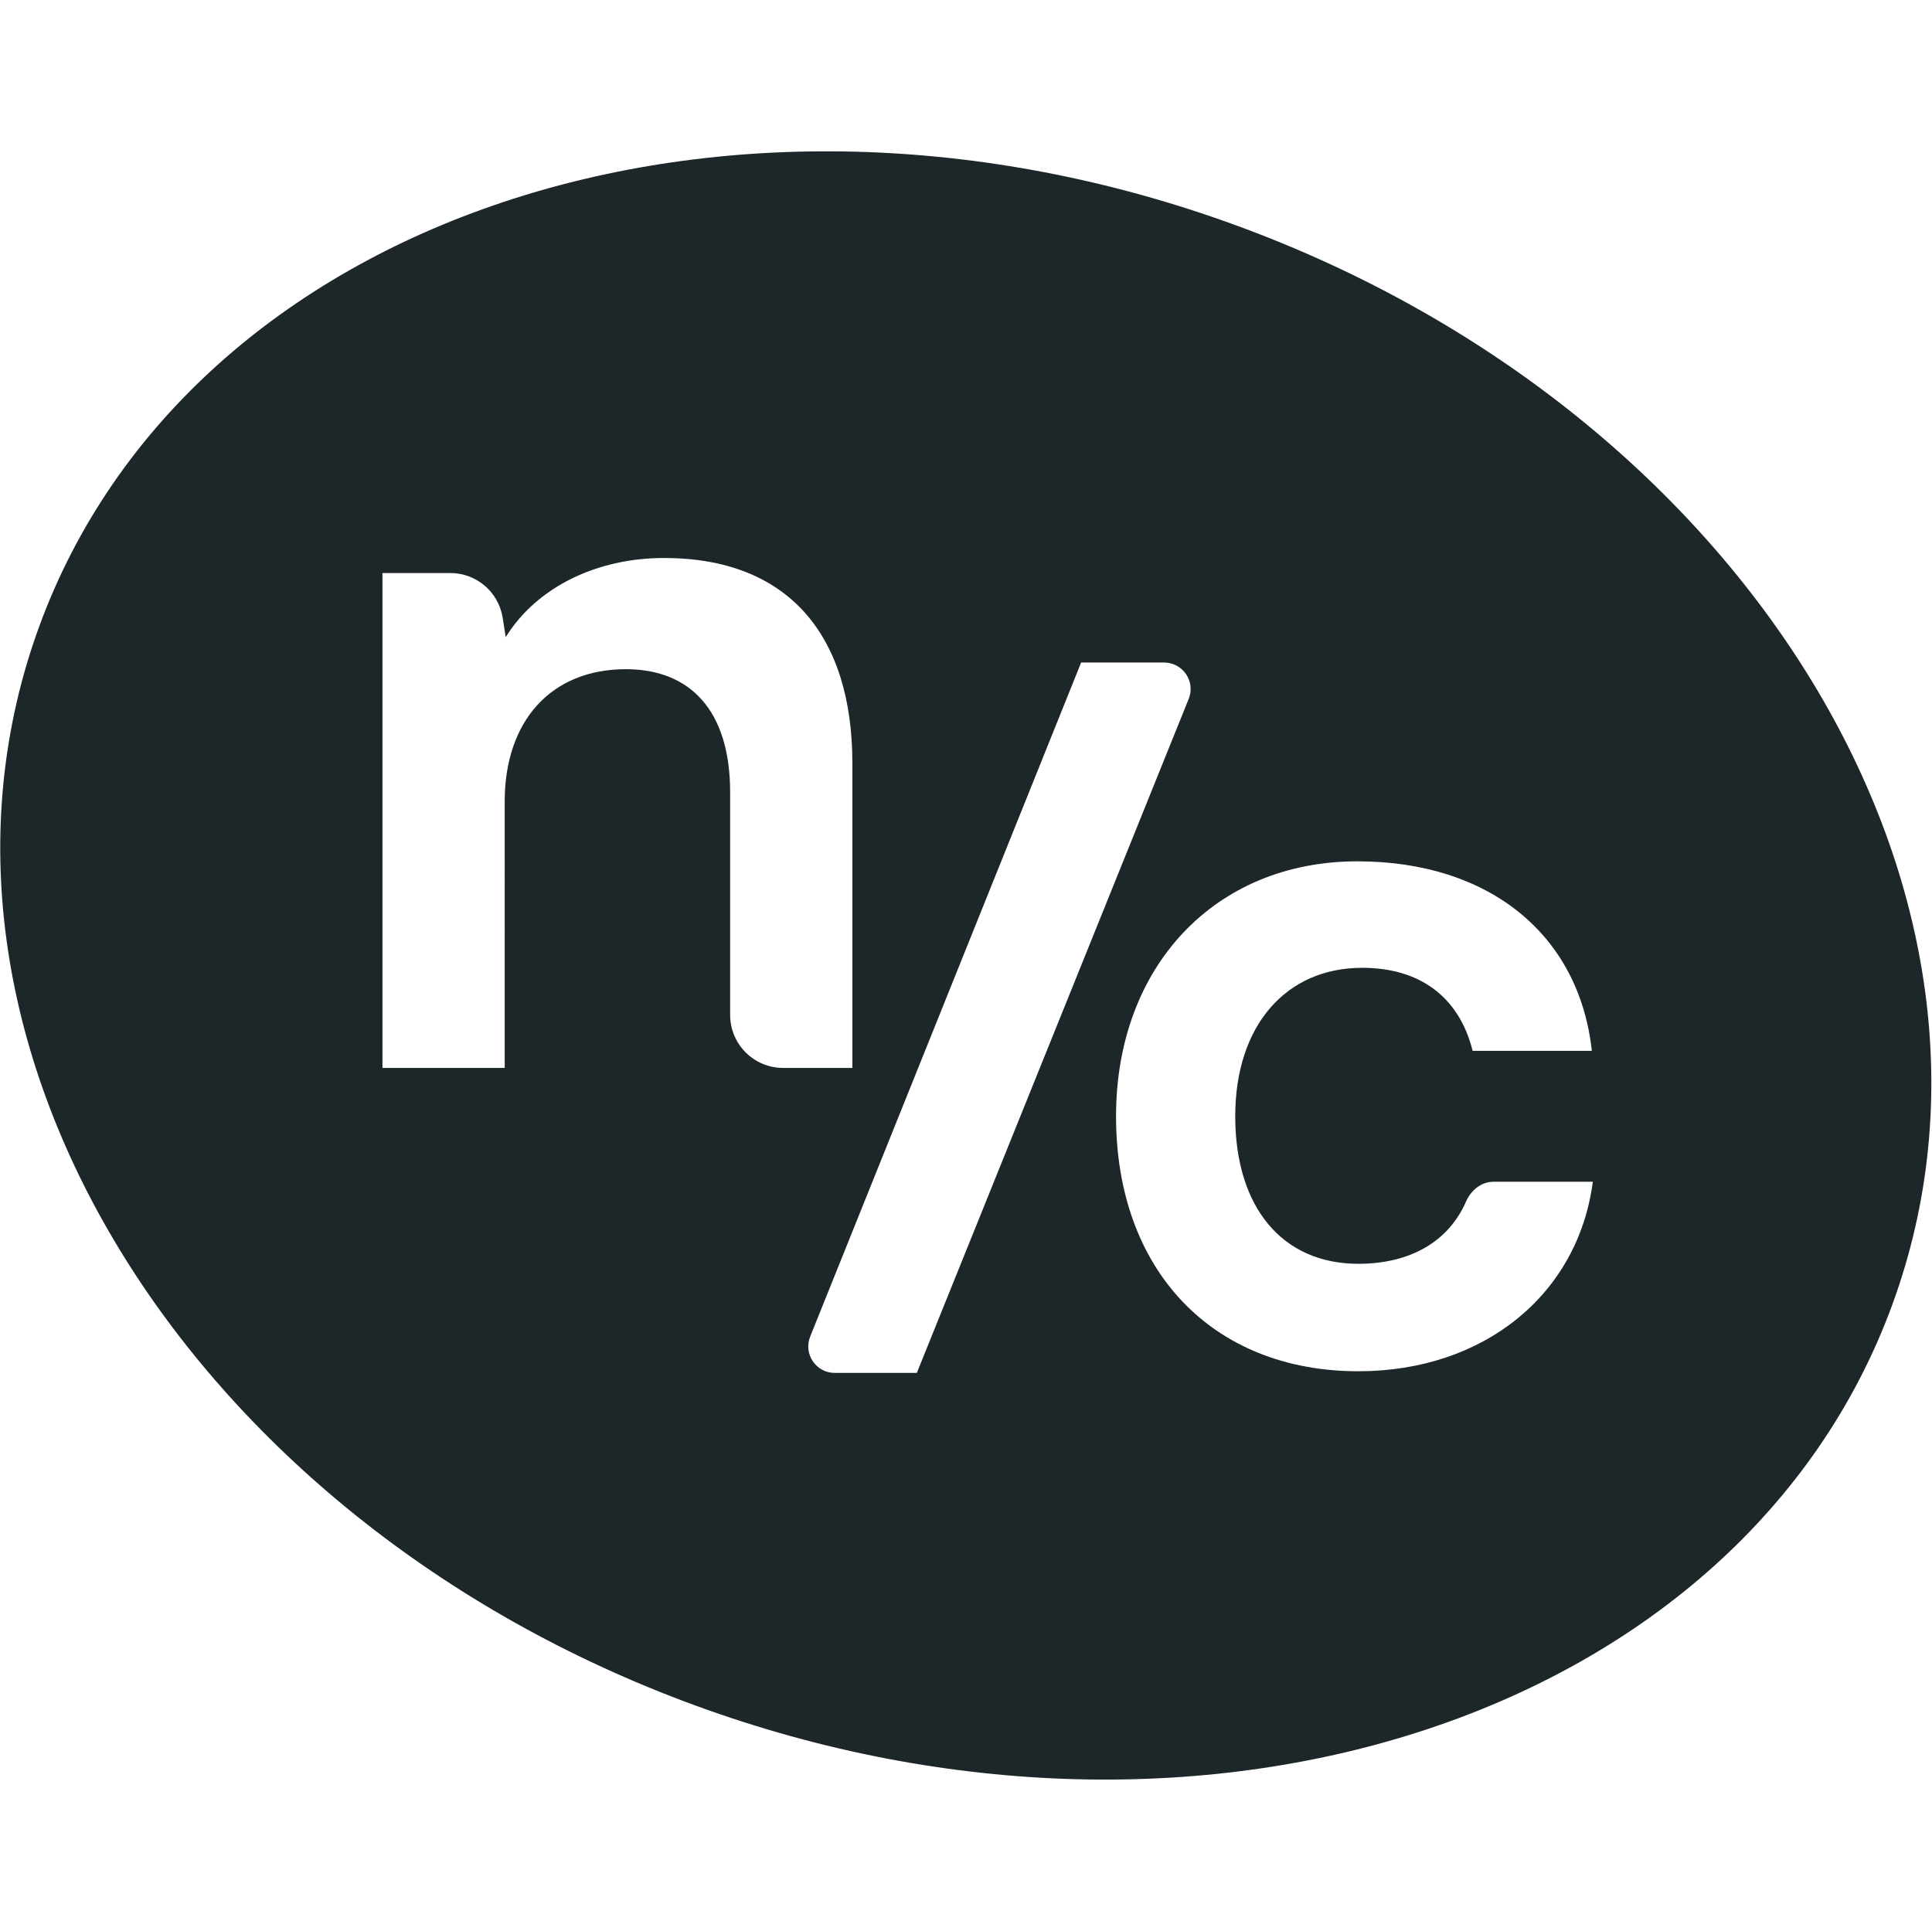 <svg xmlns="http://www.w3.org/2000/svg" width="2261" height="2260" fill="none"><g clip-path="url(#a)"><path fill="#1D2729" d="M46.02 732.831c175.181-478.23 802.621-688.096 1401.43-468.748 598.8 219.348 942.22 784.847 767.04 1263.077-175.19 478.23-802.62 688.1-1401.429 468.75-598.805-219.35-942.221-784.85-767.04-1263.079Zm902.146 831.499c-8.188 20.37 6.812 42.57 28.769 42.57h96.005l318.17-788.85c8.22-20.378-6.78-42.603-28.75-42.603h-97.12L948.166 1564.33Zm640.344-556.22c-166.93 0-282.41 123.48-282.41 298.42 0 179.51 112.05 298.42 283.55 298.42 147.5 0 257.26-90.33 274.41-221.81h-116.21c-14.33 0-26.4 10.02-32.14 23.15-20.58 47.1-65.58 72.89-126.06 72.89-89.18 0-144.06-66.32-144.06-172.65 0-106.33 59.45-173.79 148.64-173.79 66.31 0 113.19 33.16 129.2 97.18h139.49c-14.87-136.06-120.06-221.81-274.41-221.81ZM777.085 653.092c-78.562 0-148.917 34.004-185.267 92.633l-3.532-22.608c-4.716-30.185-30.715-52.436-61.266-52.436h-79.427v579.249h143.053V938.026c.001-93.805 53.939-154.779 141.881-154.779 73.872 0 121.948 46.903 121.948 144.227v260.446c0 34.25 27.762 62.01 62.009 62.01h81.044V893.469c0-150.089-75.044-240.377-220.443-240.377Z"/></g><defs><clipPath id="a"><path fill="#fff" d="M.246 0h2260v2260H.246z"/></clipPath></defs></svg>